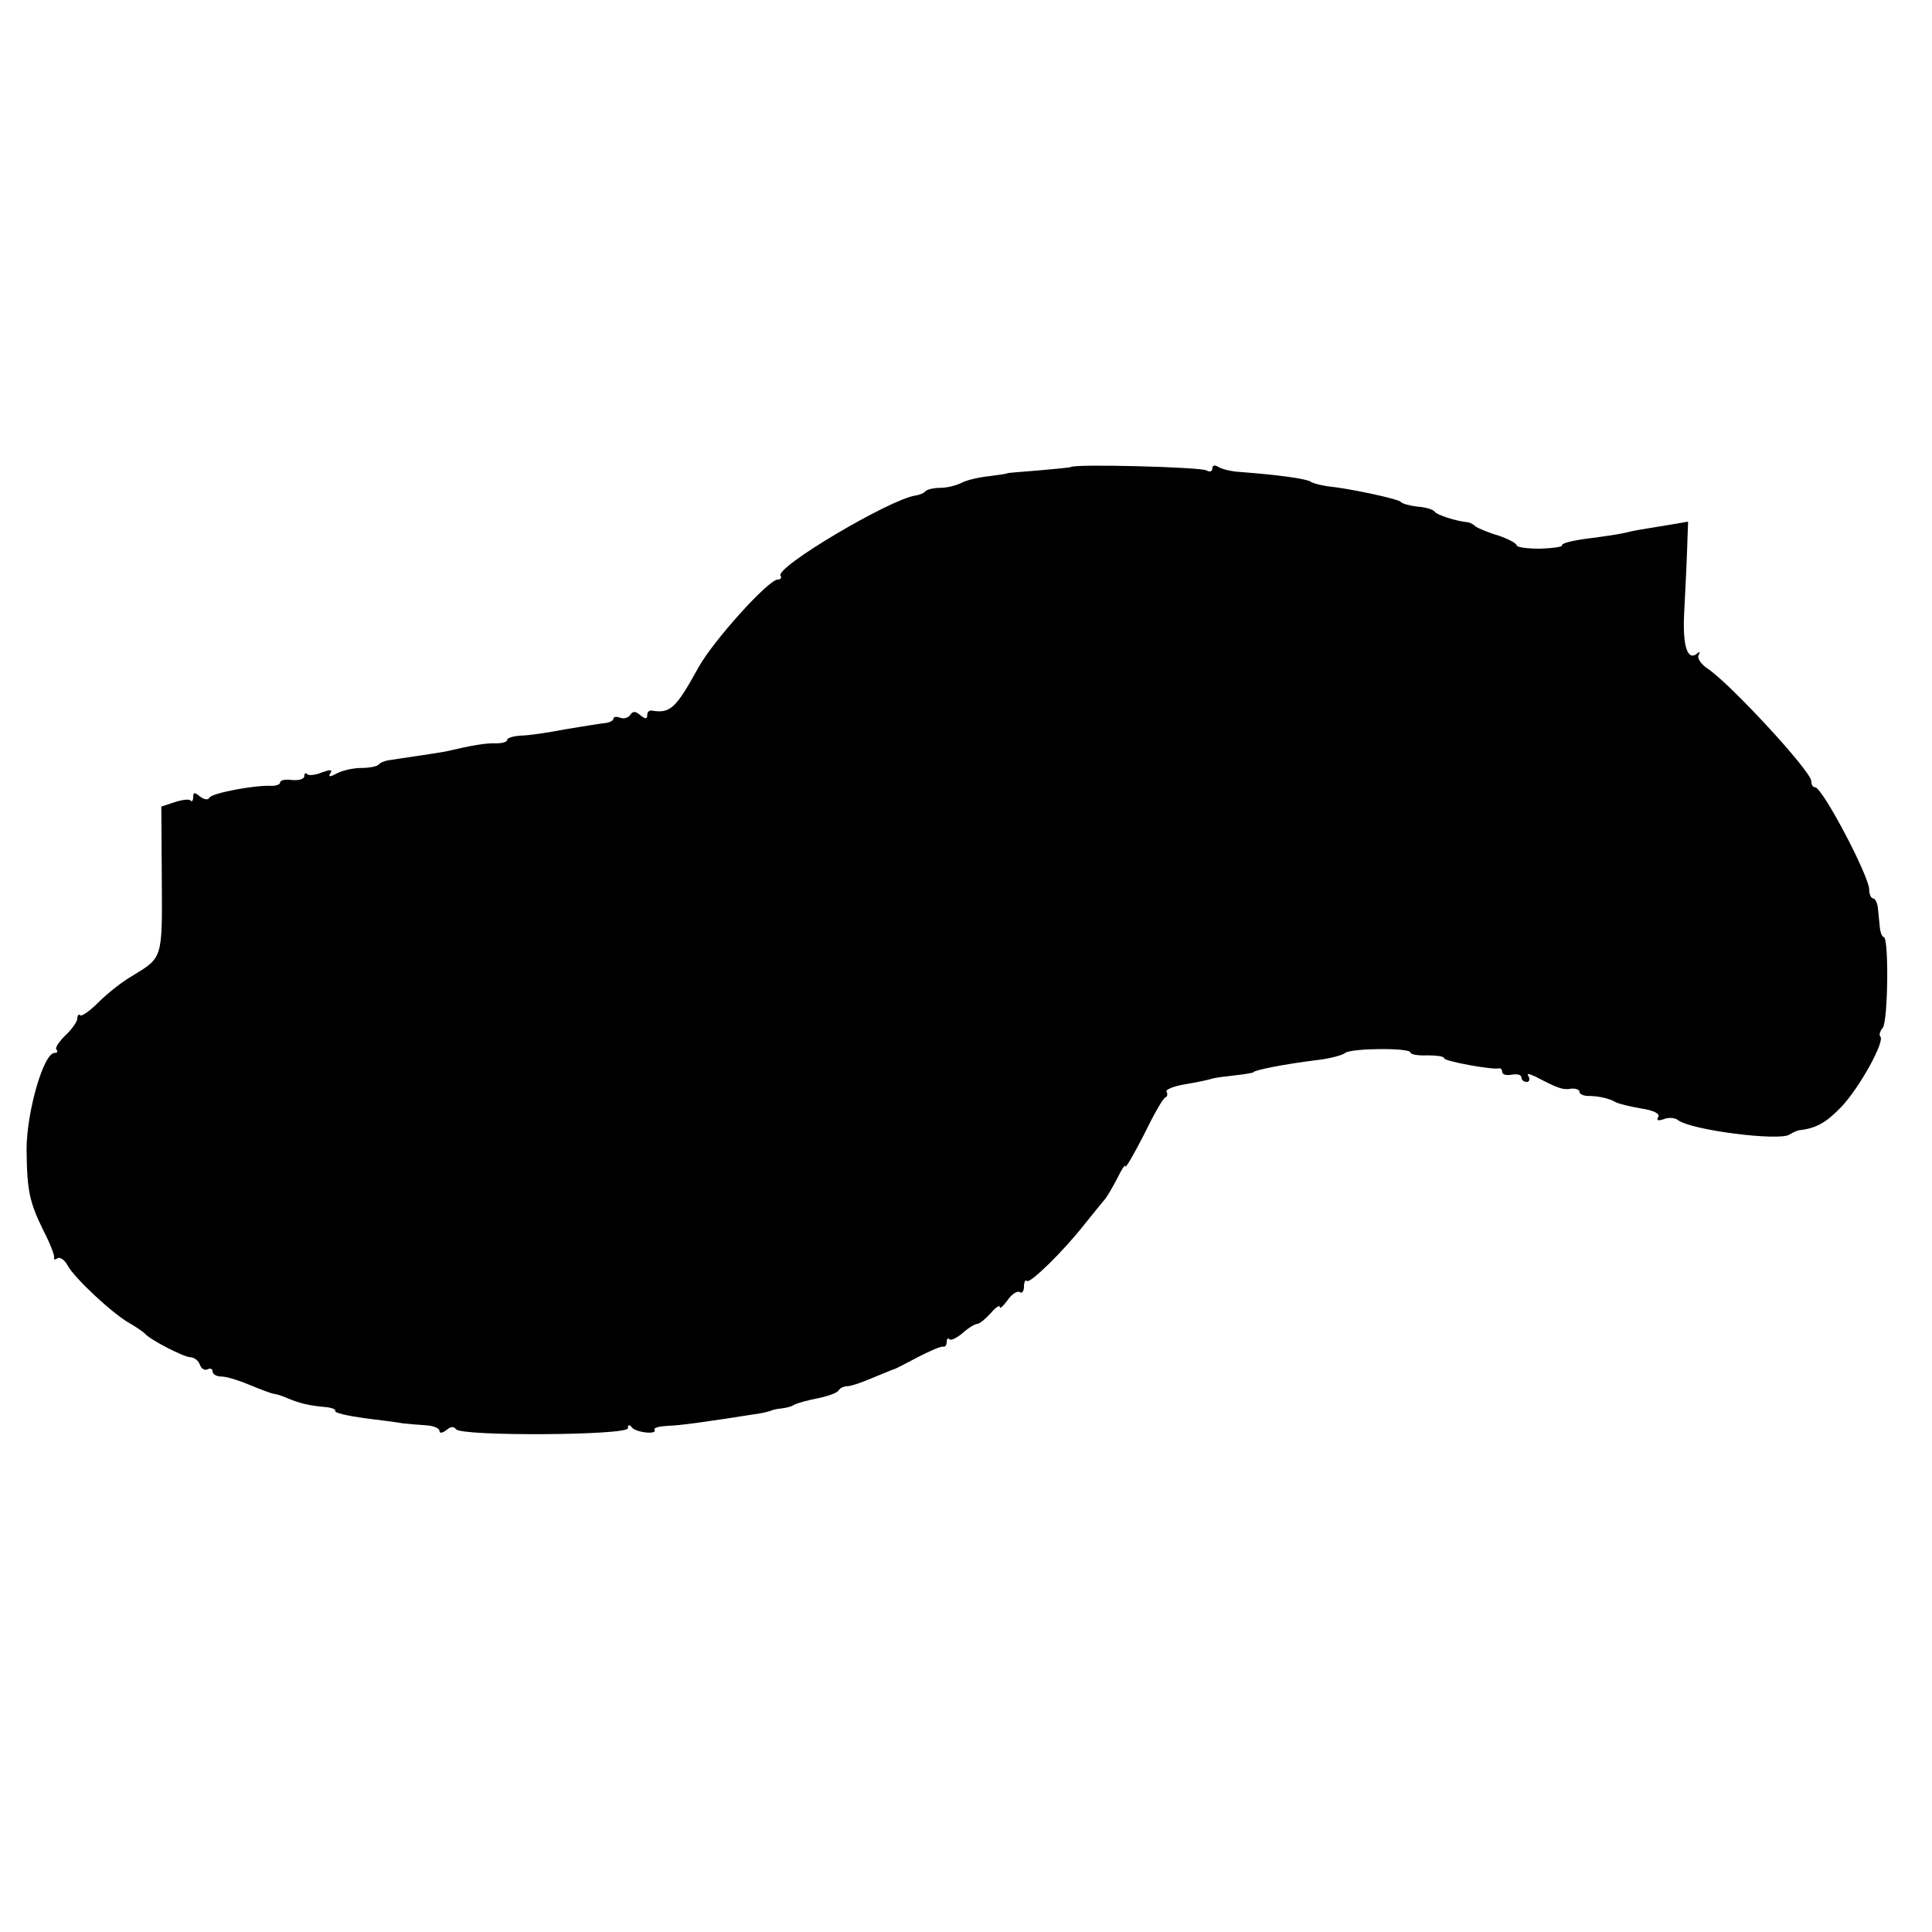 <?xml version="1.0" standalone="no"?>
<!DOCTYPE svg PUBLIC "-//W3C//DTD SVG 20010904//EN"
 "http://www.w3.org/TR/2001/REC-SVG-20010904/DTD/svg10.dtd">
<svg version="1.0" xmlns="http://www.w3.org/2000/svg"
 width="400pt" height="400pt" viewBox="0 0 400 400"
 preserveAspectRatio="xMidYMid meet">
<g transform="translate(0,400) scale(0.1,-0.1)"
fill="#000000" stroke="none">
<path d="M2217 3033 c-2 -1 -32 -4 -67 -7 -36 -3 -65 -5 -65 -6 0 -1 -17 -3
-38 -6 -20 -2 -46 -8 -57 -14 -10 -5 -29 -10 -43 -10 -13 0 -27 -3 -31 -7 -3
-4 -13 -8 -21 -9 -53 -8 -290 -148 -279 -166 3 -4 0 -8 -6 -8 -19 0 -133 -126
-164 -182 -47 -85 -58 -96 -98 -89 -5 0 -8 -4 -8 -10 0 -8 -4 -8 -14 0 -10 9
-16 9 -21 1 -4 -6 -13 -9 -21 -6 -8 3 -14 2 -14 -2 0 -4 -8 -8 -17 -9 -10 -1
-47 -7 -83 -13 -36 -7 -77 -13 -92 -13 -16 -1 -28 -5 -28 -9 0 -4 -10 -7 -22
-7 -22 1 -50 -4 -106 -17 -13 -2 -42 -7 -64 -10 -21 -3 -46 -7 -53 -8 -8 -1
-18 -5 -21 -9 -4 -4 -20 -7 -36 -7 -16 0 -39 -5 -50 -11 -15 -8 -19 -8 -14 0
5 8 0 8 -17 2 -14 -6 -28 -7 -31 -4 -3 4 -6 2 -6 -4 0 -6 -11 -9 -25 -8 -14 2
-25 0 -25 -5 0 -4 -8 -7 -17 -7 -36 2 -123 -15 -129 -24 -3 -6 -11 -5 -20 2
-11 9 -14 9 -14 -1 0 -8 -3 -11 -6 -7 -3 3 -18 1 -33 -4 l-27 -9 1 -152 c1
-164 2 -160 -62 -199 -21 -12 -52 -37 -70 -55 -17 -17 -34 -29 -37 -26 -3 3
-6 0 -6 -7 0 -6 -11 -22 -25 -35 -13 -13 -22 -26 -18 -29 3 -4 2 -7 -4 -7 -23
0 -58 -123 -58 -200 1 -87 6 -109 36 -170 13 -25 22 -49 21 -53 -1 -5 2 -6 7
-2 6 3 15 -4 21 -15 14 -26 93 -100 129 -120 14 -8 28 -18 31 -21 9 -12 81
-49 94 -49 8 0 17 -7 20 -16 3 -8 10 -12 16 -9 5 3 10 1 10 -4 0 -6 8 -11 19
-11 10 0 36 -8 57 -17 22 -9 45 -18 52 -19 8 -1 21 -6 30 -10 22 -9 41 -14 74
-17 14 -1 24 -5 22 -8 -2 -4 24 -10 59 -15 34 -4 71 -9 82 -11 11 -1 32 -3 48
-4 15 -1 27 -6 27 -12 0 -5 6 -4 14 2 9 8 16 8 20 2 10 -15 356 -13 356 2 0 8
3 8 8 2 8 -11 54 -16 47 -5 -2 4 10 7 28 8 27 1 71 7 192 26 11 2 21 5 23 6 1
1 10 3 20 4 9 1 22 4 27 8 6 3 27 9 48 13 20 4 40 11 43 16 3 5 11 9 18 9 8 0
31 8 52 17 22 9 41 17 44 18 3 0 25 12 50 25 25 13 48 23 53 22 4 -1 7 3 7 10
0 6 3 9 6 5 3 -3 15 3 27 13 12 11 26 19 30 19 5 0 17 10 28 22 10 12 19 18
19 13 0 -5 7 2 16 14 8 12 20 20 25 17 5 -4 9 2 9 11 0 10 3 15 6 12 6 -7 77
63 120 118 16 20 34 42 39 48 6 6 18 27 28 46 9 19 17 31 17 25 0 -5 17 24 38
65 20 41 40 77 45 78 4 2 5 7 2 12 -2 4 14 11 38 15 23 4 49 9 57 12 8 2 31 5
50 7 19 2 35 5 35 6 0 4 64 17 130 25 27 3 54 10 60 15 12 10 135 11 135 1 0
-4 16 -7 35 -6 19 0 35 -2 35 -6 0 -6 97 -24 113 -21 4 1 7 -2 7 -7 0 -6 9 -8
20 -6 11 2 20 0 20 -6 0 -5 5 -9 11 -9 5 0 7 5 4 11 -5 7 -1 7 14 0 48 -25 57
-28 74 -25 9 1 17 -2 17 -6 0 -5 8 -9 18 -9 21 0 44 -5 57 -13 6 -3 29 -9 53
-13 26 -4 40 -11 35 -18 -4 -7 0 -8 12 -4 9 4 23 3 29 -2 27 -21 210 -44 231
-30 6 4 15 8 20 9 36 4 56 16 87 48 38 40 91 136 81 146 -3 3 -1 11 5 18 11
13 13 188 2 188 -3 0 -7 9 -8 20 -1 11 -3 29 -4 40 -1 11 -6 20 -10 20 -4 0
-8 8 -8 18 0 28 -97 212 -112 212 -5 0 -8 6 -8 13 0 20 -169 203 -215 233 -13
9 -22 21 -18 28 3 6 3 8 -2 4 -21 -19 -32 14 -28 85 2 39 5 98 6 130 l2 57
-35 -6 c-68 -11 -75 -12 -95 -17 -12 -3 -46 -8 -78 -12 -31 -4 -55 -10 -53
-14 2 -3 -18 -6 -45 -7 -27 0 -49 3 -49 7 0 4 -17 13 -37 20 -21 6 -42 15 -48
19 -5 5 -13 9 -18 9 -22 2 -63 15 -67 22 -3 4 -18 9 -35 10 -16 2 -32 6 -35
10 -5 6 -107 28 -150 32 -14 2 -31 6 -37 10 -10 6 -67 14 -148 20 -16 1 -36 6
-42 10 -8 5 -13 4 -13 -3 0 -6 -5 -8 -12 -4 -10 7 -275 14 -281 7z"/>
</g>
</svg>
